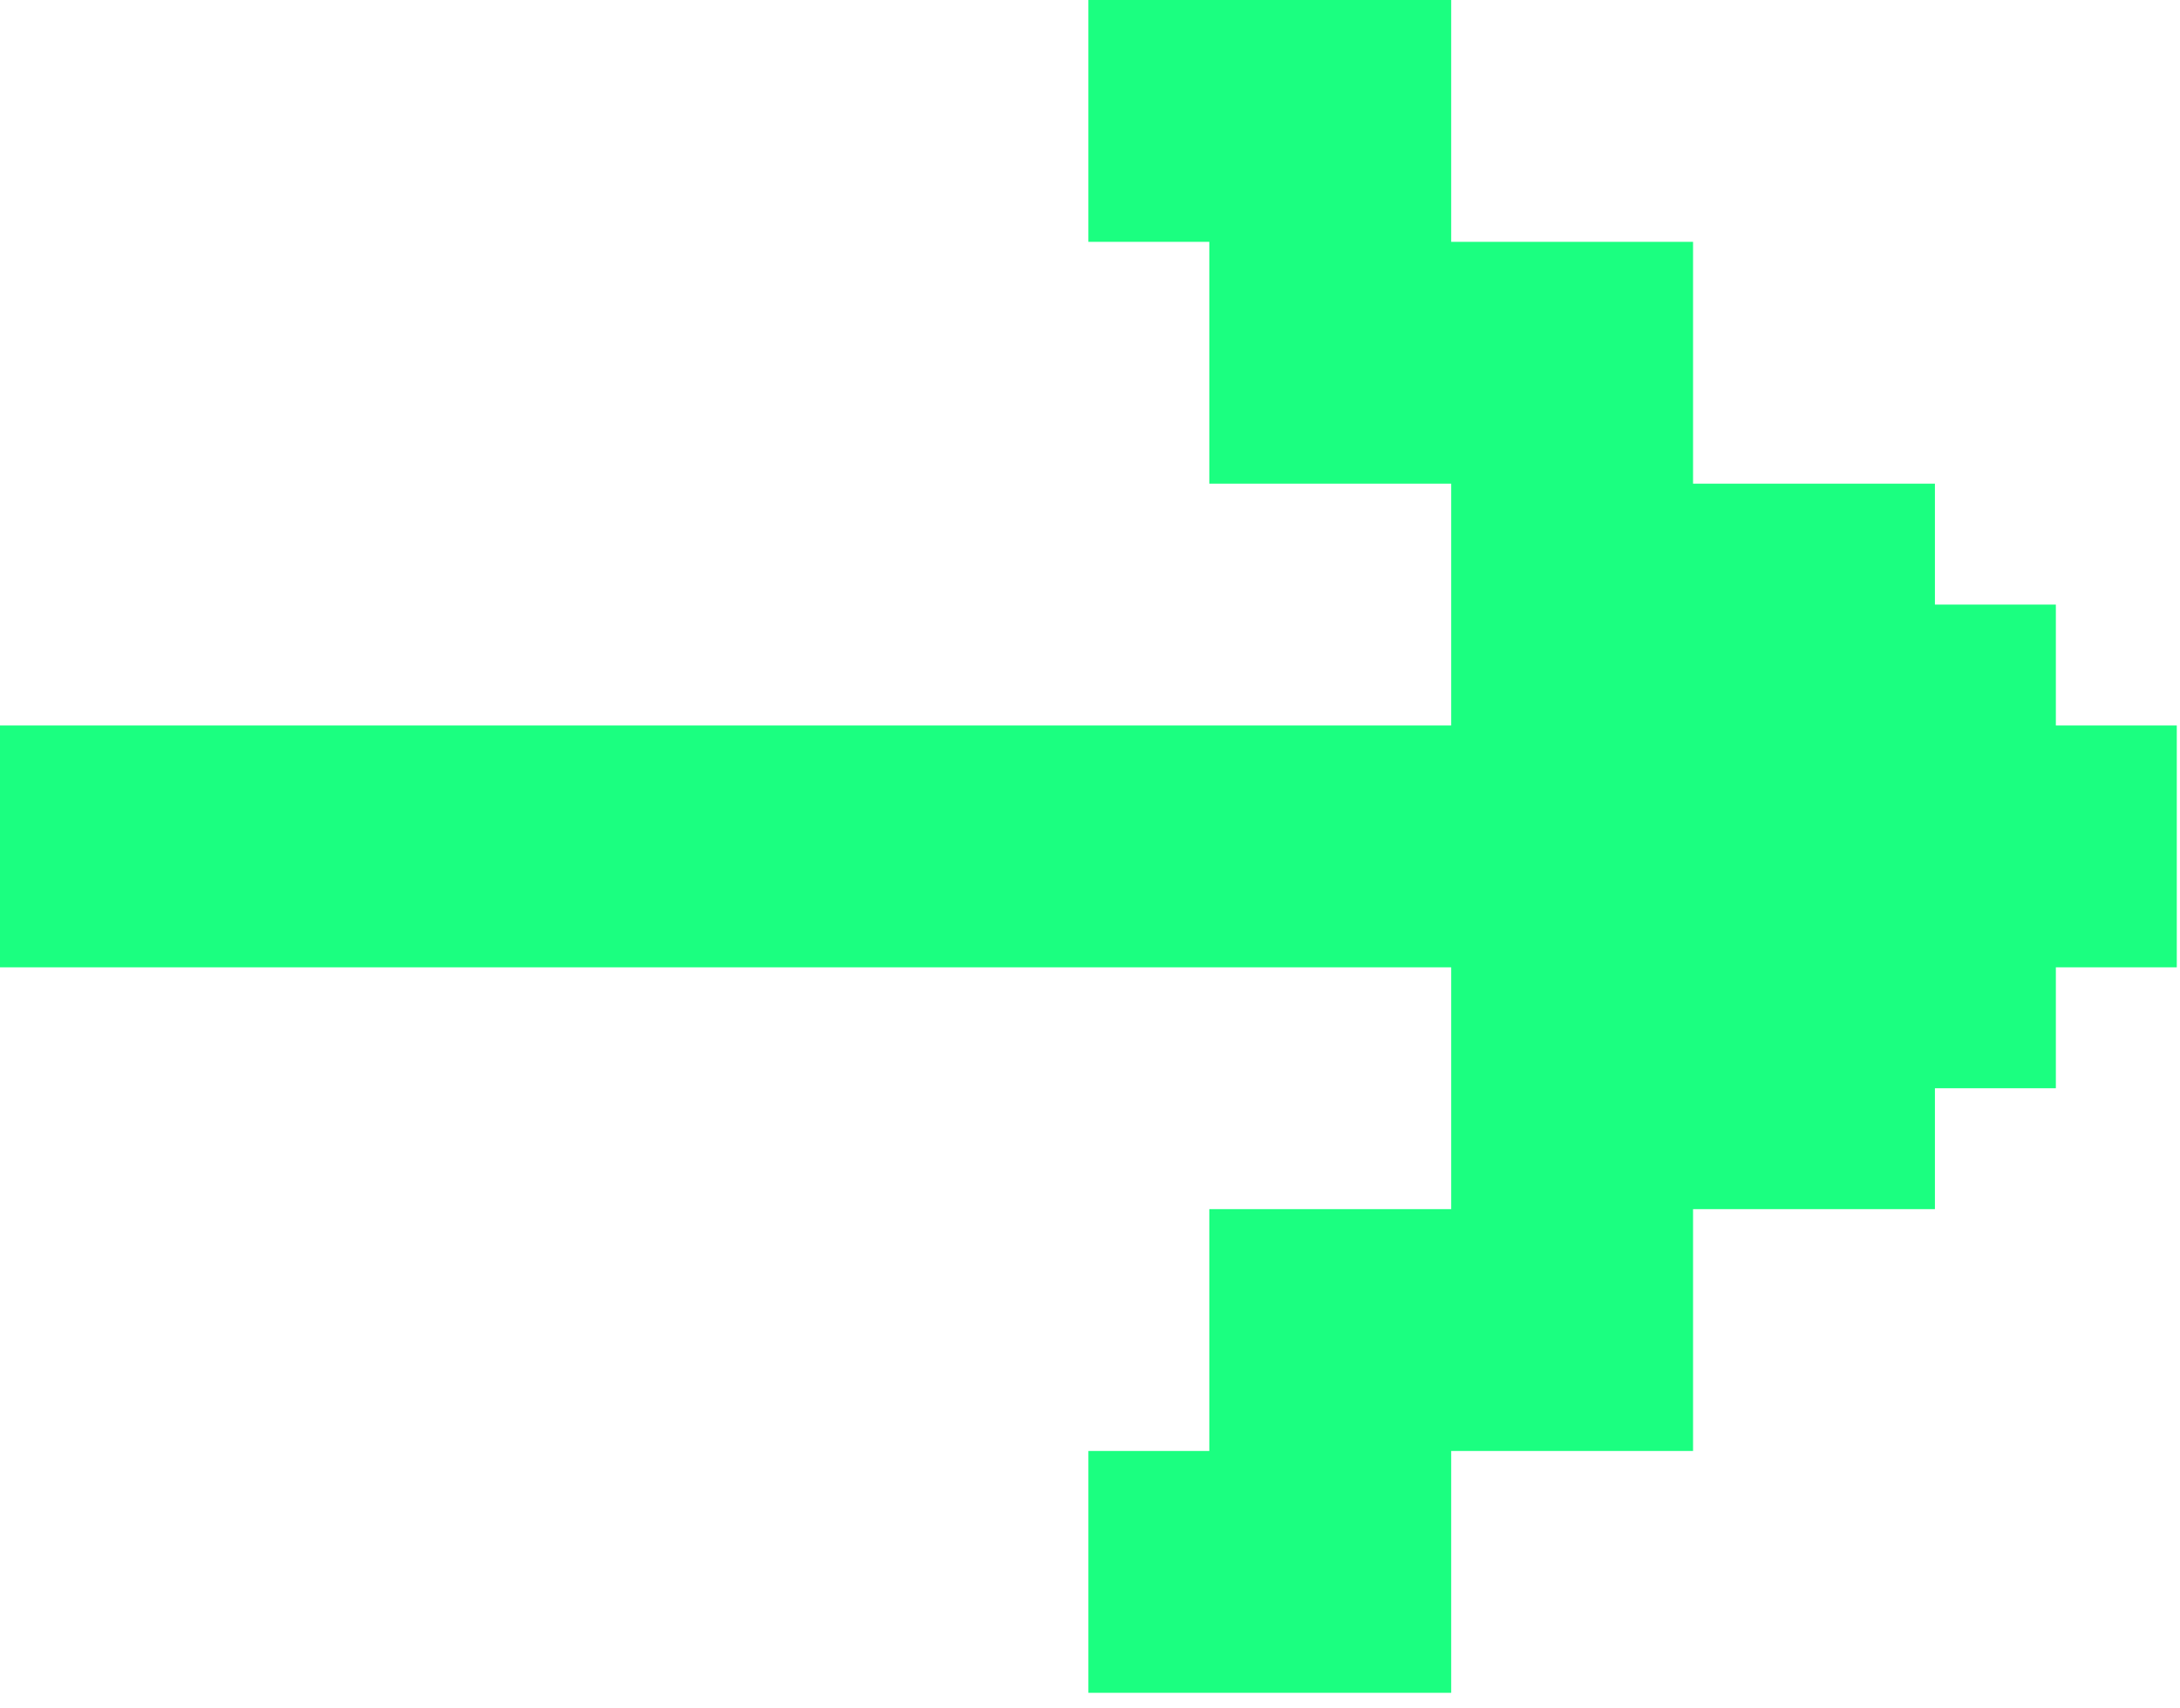<svg width="97" height="76" viewBox="0 0 97 76" fill="none" xmlns="http://www.w3.org/2000/svg">
<path d="M48.429 10.762H53.809V21.524H64.571V32.286H0V43.048H64.571V53.809H53.809V64.571H48.429V75.333H64.571V64.571H75.333V53.809H86.095V48.429H91.476V43.048H96.857V32.286H91.476V26.905H86.095V21.524H75.333V10.762H64.571V0H48.429V10.762Z" fill="#1BFF80"/>
</svg>

